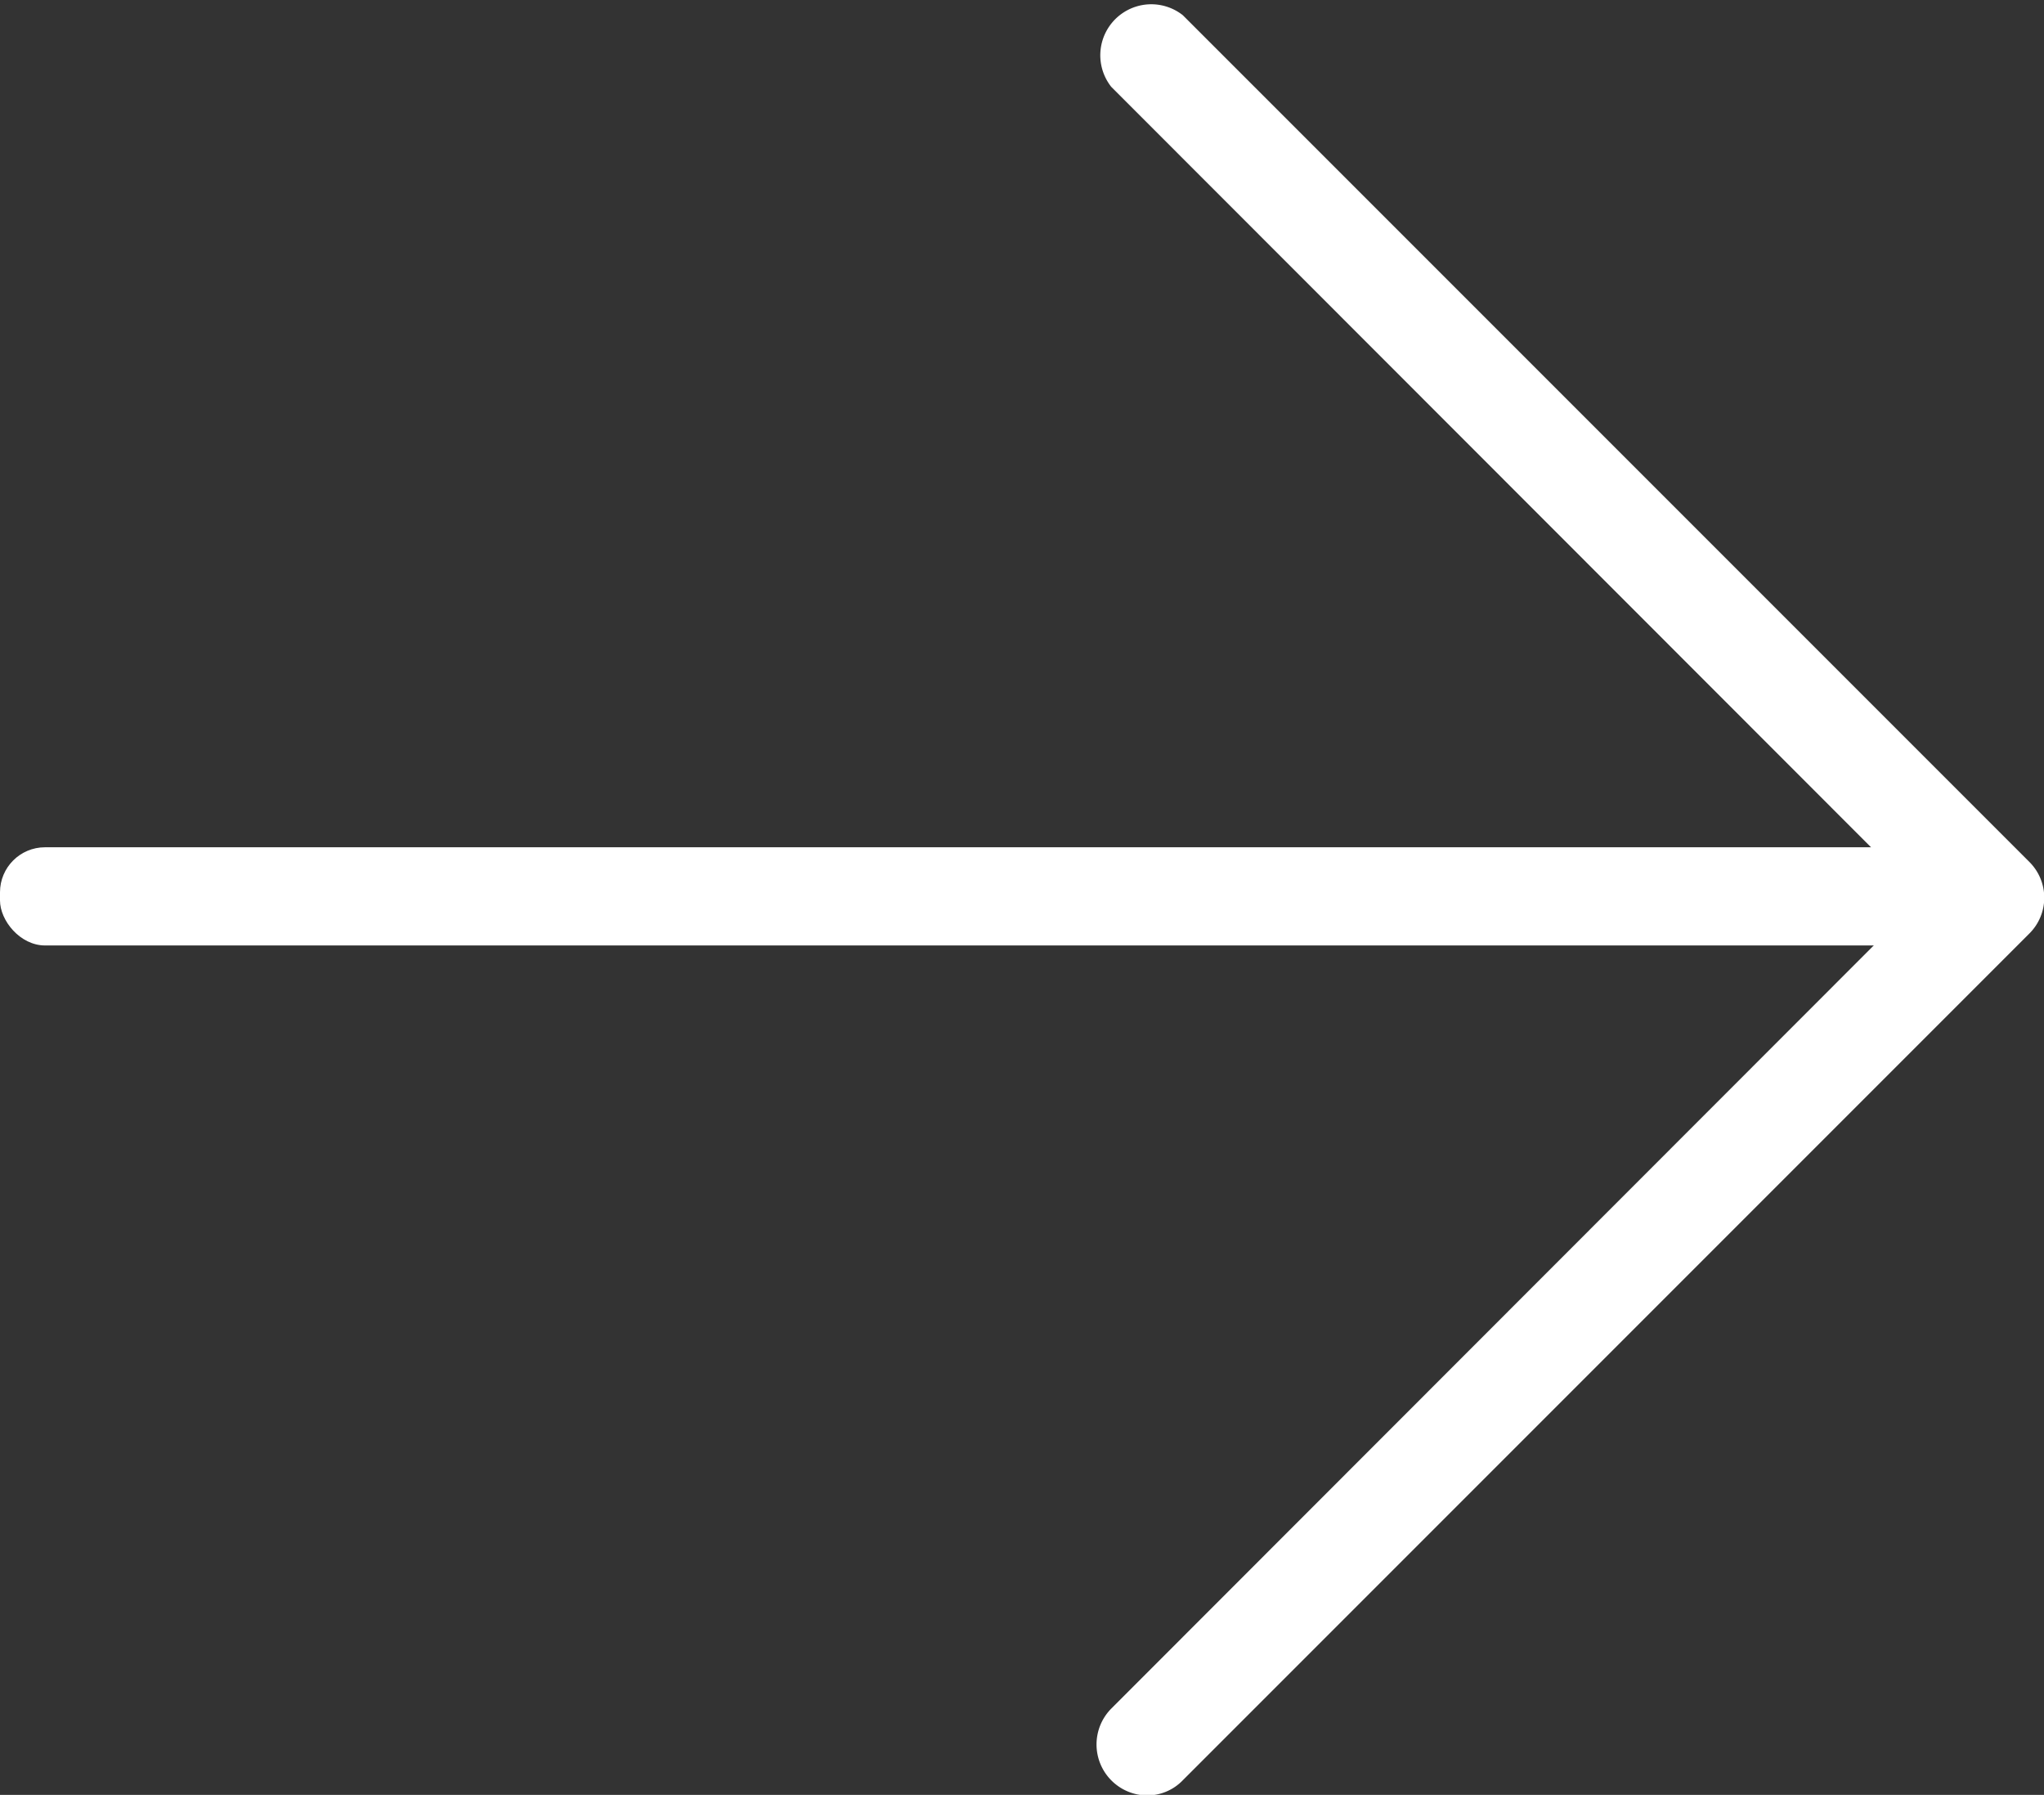 <svg id="Camada_1" data-name="Camada 1" xmlns="http://www.w3.org/2000/svg" viewBox="0 0 37.69 33.09"><rect x="0" y="0" width="37.69" height="33.09" fill="#333333" stroke="none"/><defs><style>.cls-1{fill:#fff;}</style></defs><title>arrowNewsletter</title><path class="cls-1" d="M37.71,16.85,22.1,1.24a.94.94,0,0,0-1.32,1.32L35.72,17.51,20.78,32.46a.94.94,0,0,0,.66,1.6.91.91,0,0,0,.66-.28L37.71,18.17a.93.93,0,0,0,0-1.32Zm0,0" transform="translate(-0.29 -0.96)"/><rect class="cls-1" y="15.62" width="36.46" height="1.81" rx="0.83" ry="0.83"/></svg>